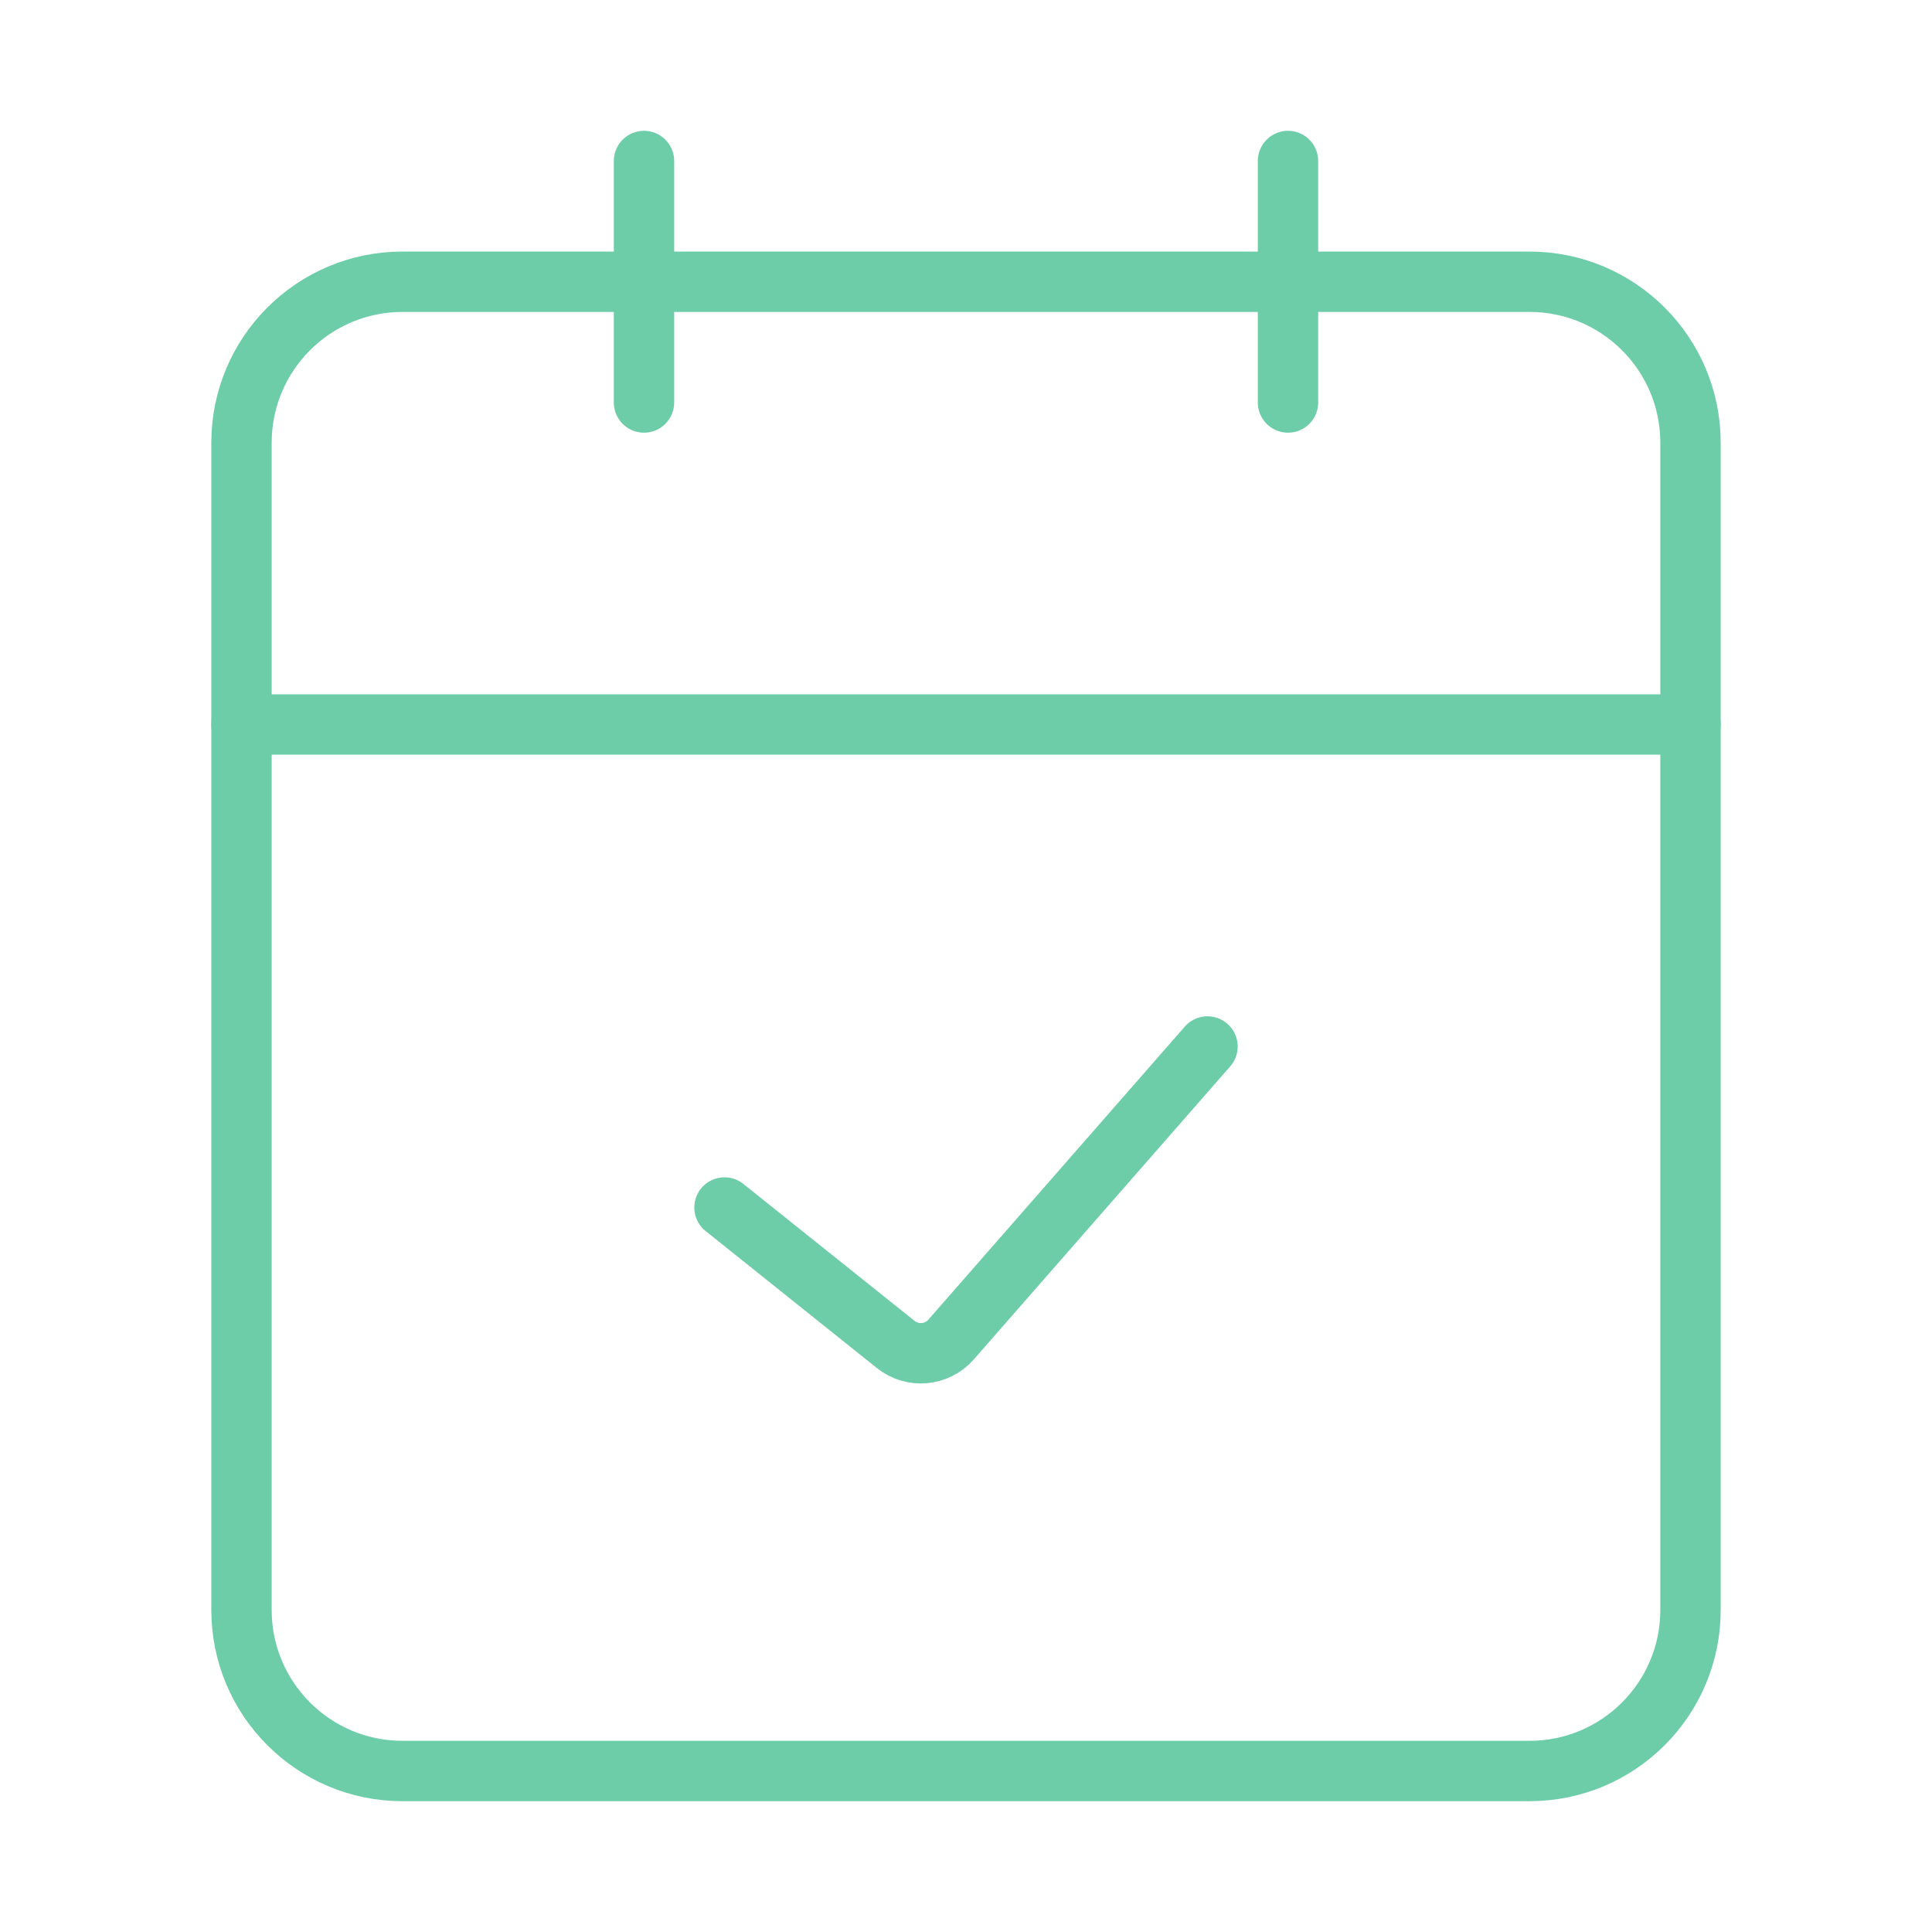 <?xml version="1.0" encoding="UTF-8"?>
<svg xmlns="http://www.w3.org/2000/svg" width="48" height="48" viewBox="0 0 48 48" fill="none">
  <path d="M16 4V10" stroke="#6dcda9" stroke-width="1.5" stroke-linecap="round" stroke-linejoin="round"></path>
  <path d="M32 4V10" stroke="#6dcda9" stroke-width="1.5" stroke-linecap="round" stroke-linejoin="round"></path>
  <path d="M6 11C6 8.791 7.791 7 10 7H38C40.209 7 42 8.791 42 11V40C42 42.209 40.209 44 38 44H10C7.791 44 6 42.209 6 40V11Z" stroke="#6dcda9" stroke-width="1.5"></path>
  <path d="M18 30L22.253 33.402C22.671 33.737 23.278 33.683 23.63 33.28L30 26" stroke="#6dcda9" stroke-width="1.5" stroke-linecap="round" stroke-linejoin="round"></path>
  <path d="M6 18H42" stroke="#6dcda9" stroke-width="1.5" stroke-linecap="round"></path>
</svg>
